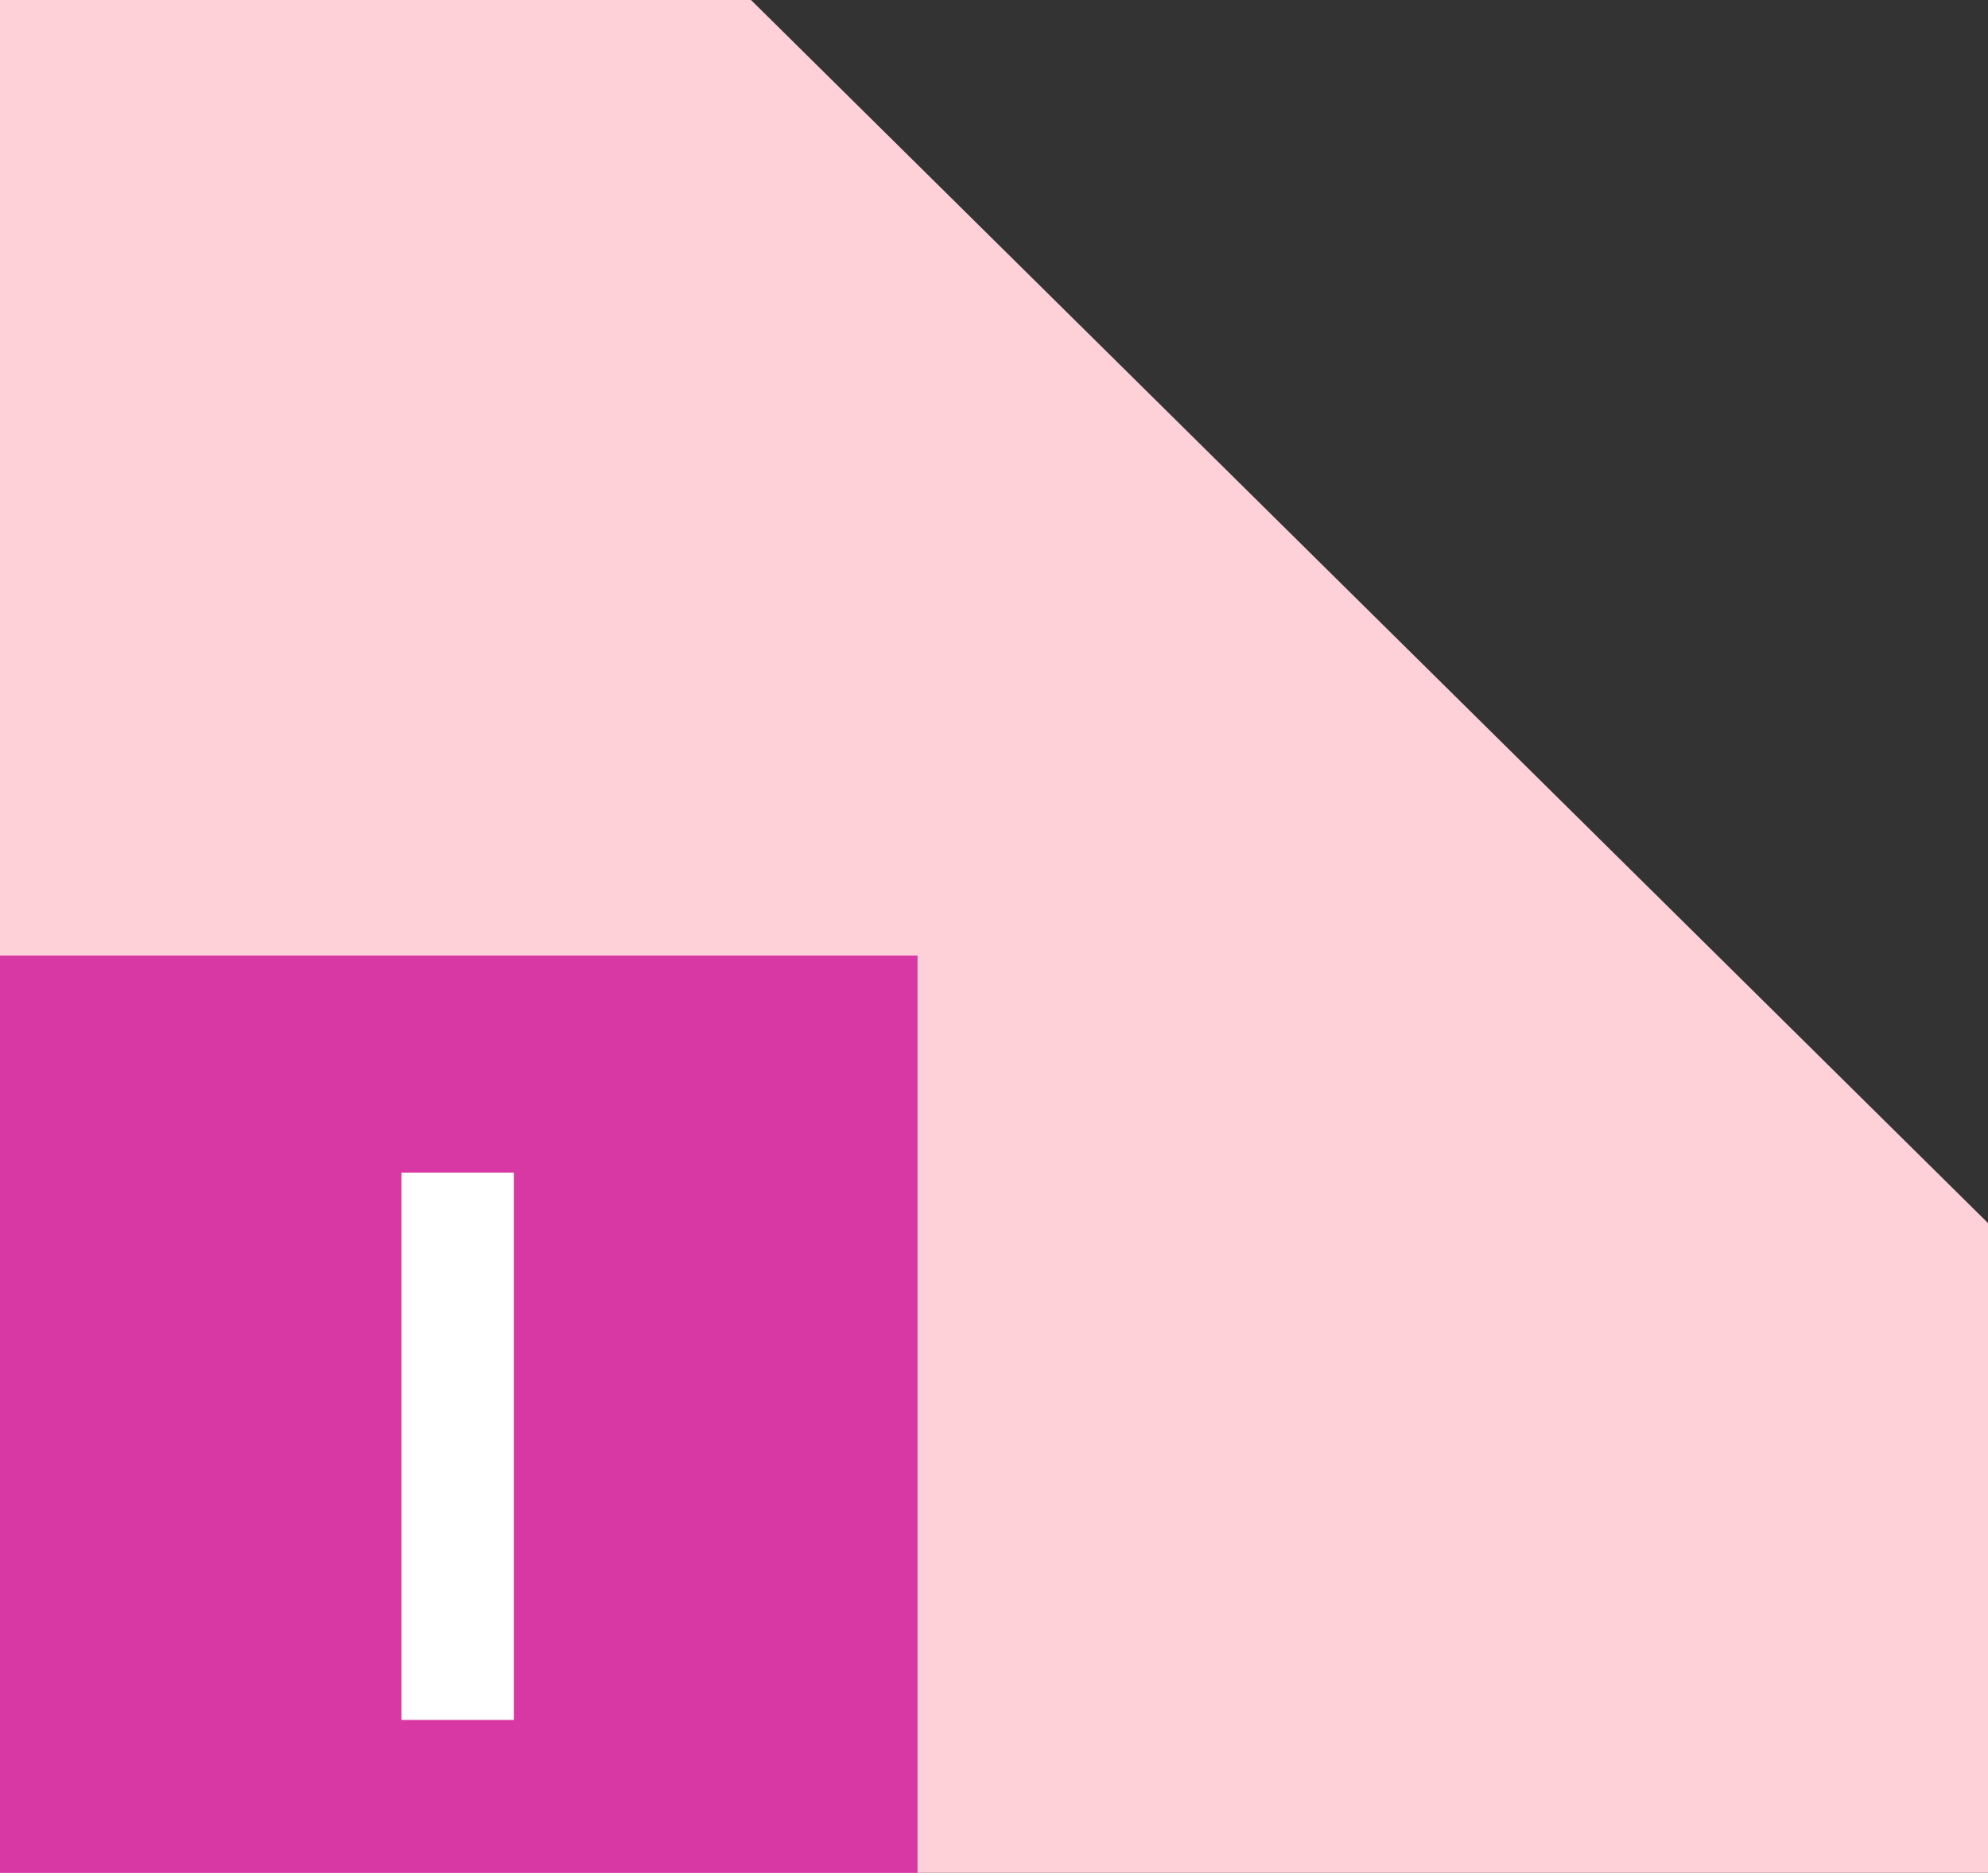 <?xml version="1.0" encoding="UTF-8"?>
<svg xmlns="http://www.w3.org/2000/svg" width="52" height="49" viewBox="0 0 52 49" fill="none">
  <rect x="0" y="0" width="52" height="49" fill="#333333" stroke="none"/>
  <path d="M0 49L0 0L19.644 0L52 32L52 49H0Z" fill="#FED0D8"></path>
  <path d="M0 25H24V49H0V25Z" fill="#D838A4"></path>
  <path d="M13.44 30.68V45H10.5V30.68H13.44Z" fill="white"></path>
</svg>
